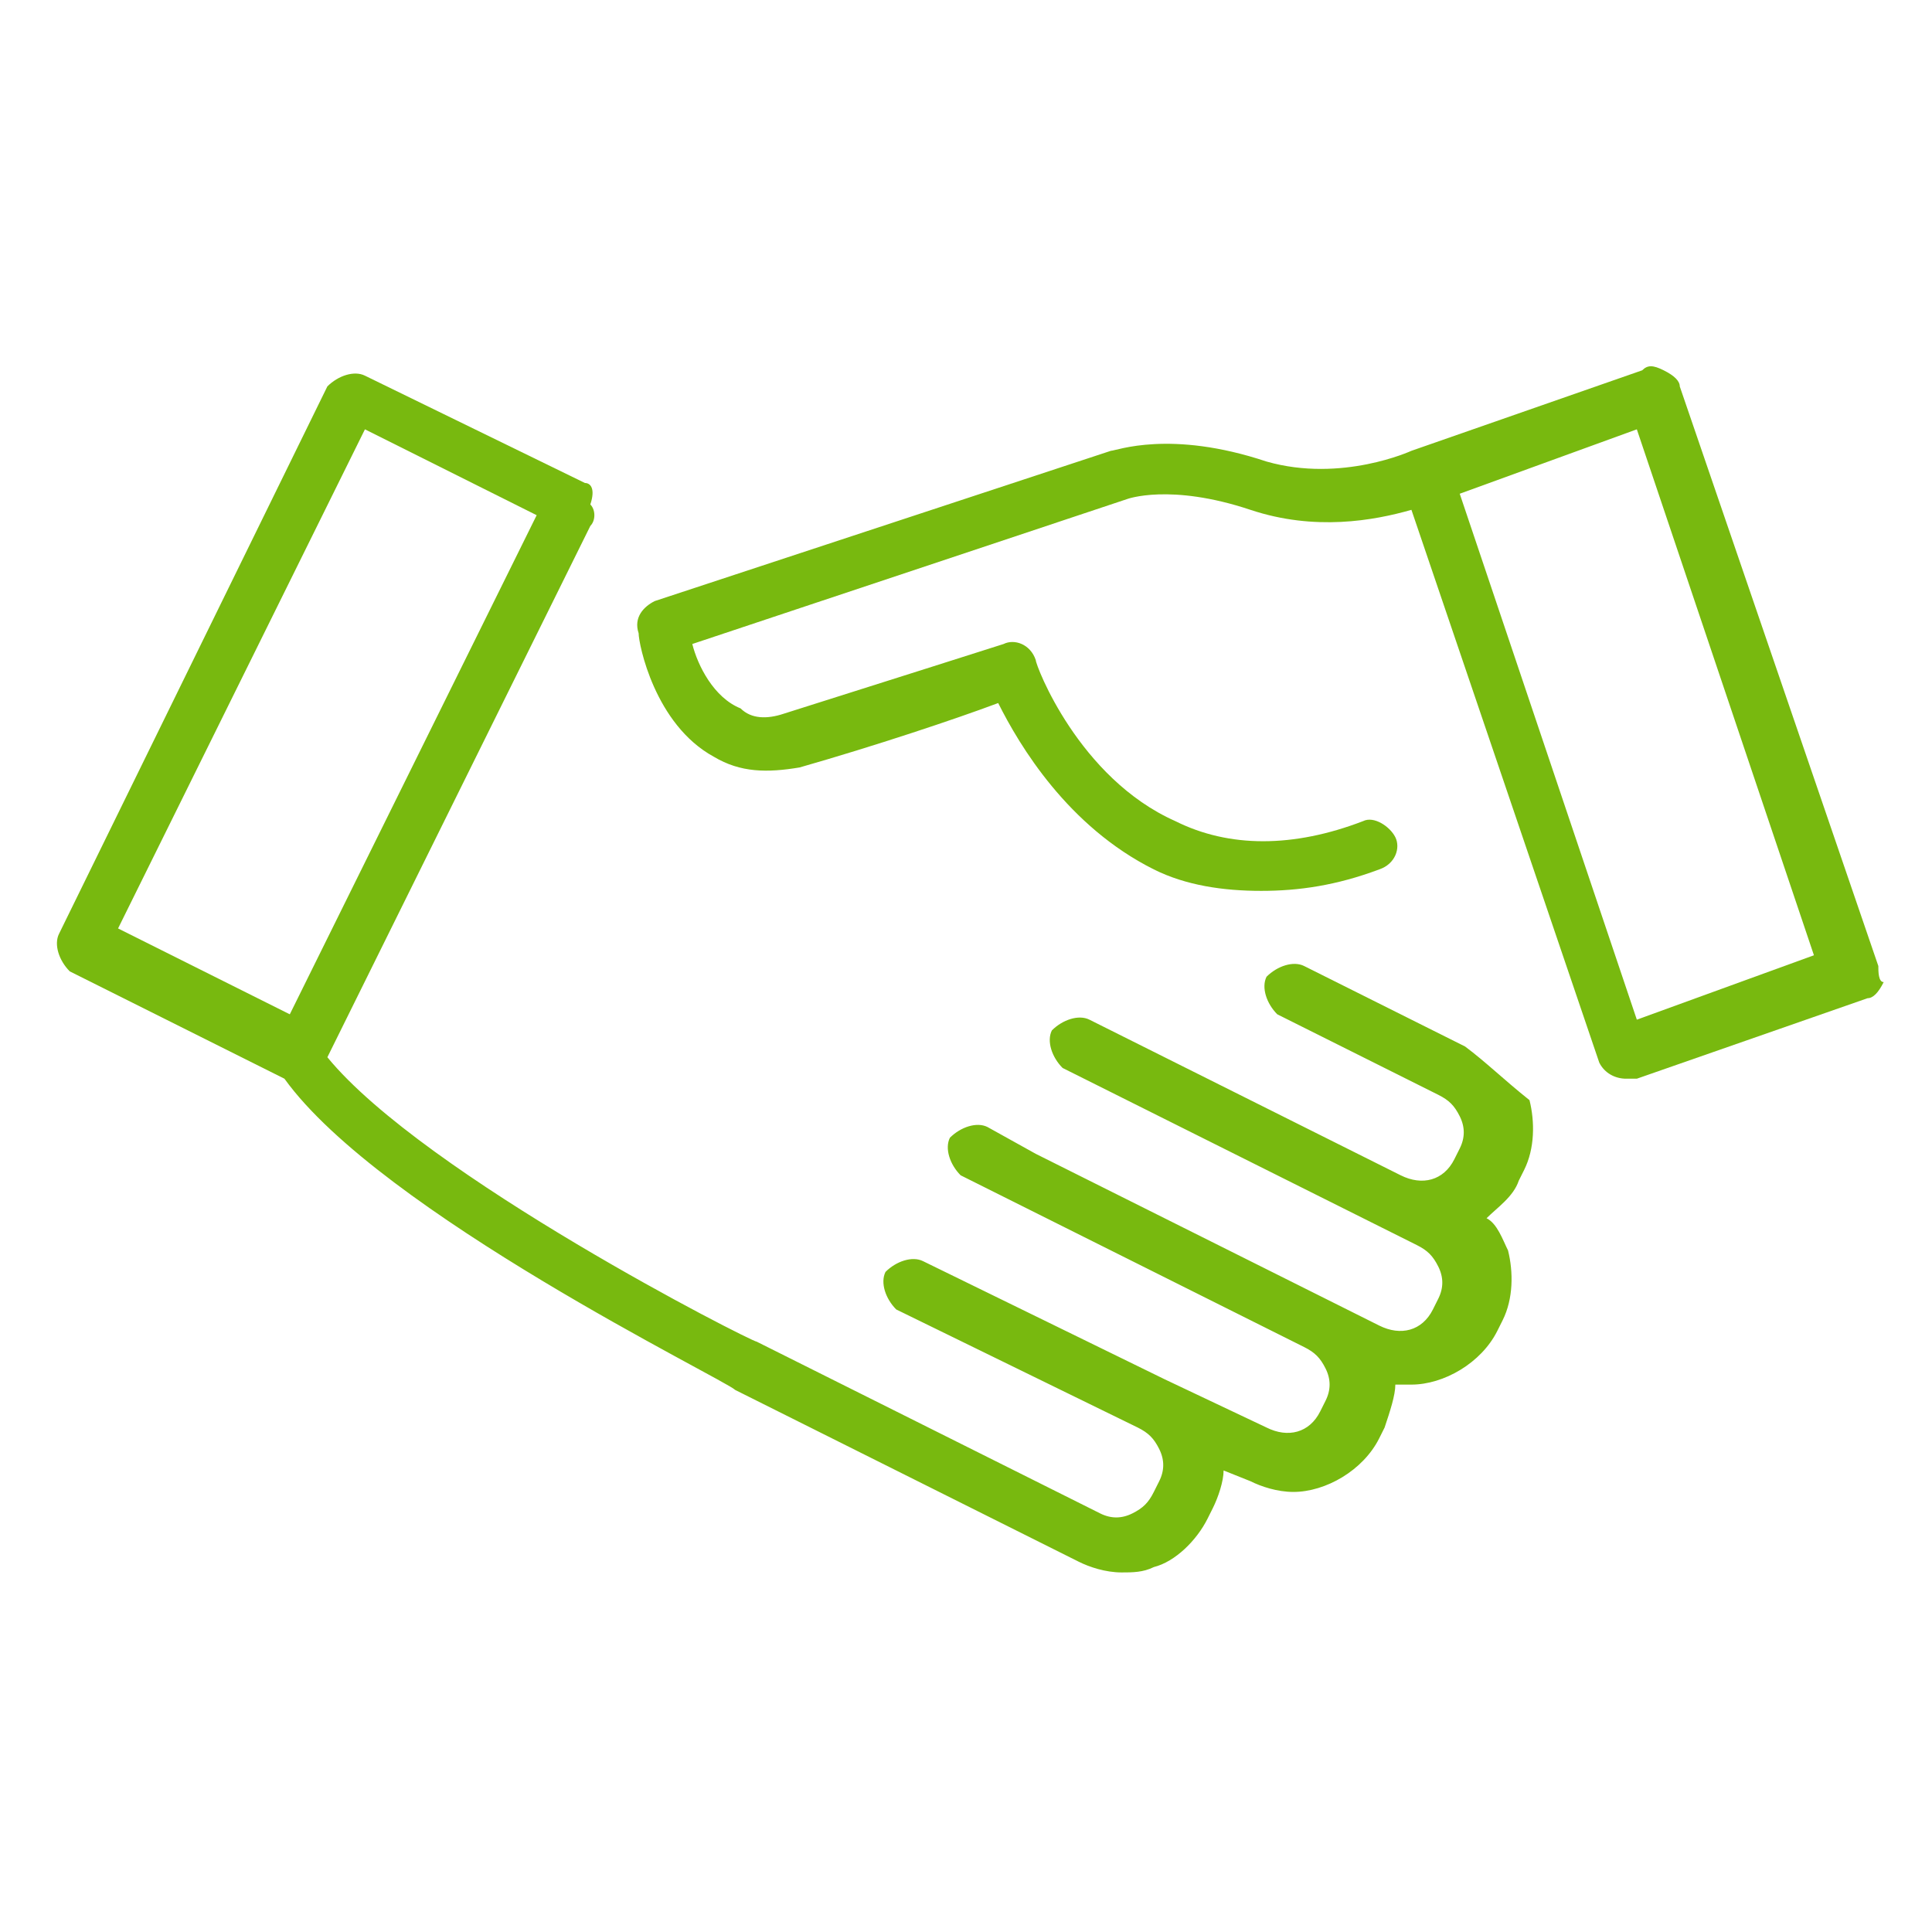 <?xml version="1.0" encoding="UTF-8"?>
<svg xmlns="http://www.w3.org/2000/svg" xmlns:xlink="http://www.w3.org/1999/xlink" version="1.1" id="Ebene_1" x="0px" y="0px" viewBox="0 0 36 36" style="enable-background:new 0 0 36 36;" xml:space="preserve">
<style type="text/css">
	.st0{display:none;}
	.st1{display:inline;}
	.st2{display:inline;fill:none;stroke:#BBD133;stroke-linejoin:round;stroke-miterlimit:10;}
	.st3{display:inline;fill:none;stroke:#BBD133;stroke-linecap:round;stroke-linejoin:round;stroke-miterlimit:10;}
	.st4{fill:#78B90F;}
</style>
<g id="Pfad_2_" class="st0">
	<g id="Pfad" class="st1">
	</g>
	<g id="Pfad_1_" class="st1">
	</g>
	<rect x="0.4" y="11.2" transform="matrix(0.444 -0.896 0.896 0.444 -8.676 12.976)" class="st2" width="11.4" height="4.6"></rect>
	<rect x="28.2" y="7.8" transform="matrix(0.947 -0.32 0.32 0.947 -2.72 10.485)" class="st2" width="4.6" height="11.4"></rect>
	<path class="st3" d="M18.2,21.5l6.4,3.2c0.6,0.3,0.9,1.1,0.6,1.7l-0.1,0.2c-0.3,0.6-1.1,0.9-1.7,0.6L17,23.9"></path>
	<path class="st3" d="M20.3,19.6l6.4,3.2c0.6,0.3,0.9,1.1,0.6,1.7l-0.1,0.2c-0.3,0.6-1.1,0.9-1.7,0.6L19.1,22"></path>
	<path class="st3" d="M24.1,18.5l3,1.5c0.6,0.3,0.9,1.1,0.6,1.7l-0.1,0.2c-0.3,0.6-1.1,0.9-1.7,0.6l-5.8-2.9"></path>
	<path class="st3" d="M21.5,26.1c0.6,0.3,0.9,1.1,0.6,1.7L22,27.9c-0.3,0.6-1.1,0.9-1.7,0.6l-6.4-3.2c0,0-6.7-3.3-8.3-5.7"></path>
	<path class="st3" d="M26.5,8.8c0,0-1.4,0.7-3.1,0.2s-2.6-0.2-2.6-0.2l-8.5,2.8c0,0,0.5,2.7,2.4,2.1s4.1-1.3,4.1-1.3   s1.8,5.1,6.7,3.2"></path>
</g>
<g id="Gewandelt">
	<g id="Pfad_5_" class="st0">
	</g>
	<g id="Pfad_4_" class="st0">
	</g>
	<g>
		<path class="st4" d="M35,18L31.3,7.2c0-0.1-0.1-0.2-0.3-0.3s-0.3-0.1-0.4,0l-4.3,1.5l0,0l0,0c0,0-1.3,0.6-2.7,0.2    c-1.8-0.6-2.8-0.2-2.9-0.2l-8.5,2.8c-0.2,0.1-0.4,0.3-0.3,0.6c0,0.2,0.3,1.7,1.4,2.3c0.5,0.3,1,0.3,1.6,0.2    c1.4-0.4,2.9-0.9,3.7-1.2c0.4,0.8,1.3,2.3,2.9,3.1c0.6,0.3,1.3,0.4,2,0.4s1.4-0.1,2.2-0.4c0.3-0.1,0.4-0.4,0.3-0.6    s-0.4-0.4-0.6-0.3c-1.3,0.5-2.5,0.5-3.5,0c-1.8-0.8-2.6-2.9-2.6-3c-0.1-0.3-0.4-0.4-0.6-0.3c0,0-2.2,0.7-4.1,1.3    c-0.3,0.1-0.6,0.1-0.8-0.1C13.3,13,13,12.4,12.9,12L21,9.3c0,0,0.8-0.3,2.3,0.2c1.2,0.4,2.3,0.2,3,0l3.5,10.3    c0.1,0.2,0.3,0.3,0.5,0.3c0.1,0,0.1,0,0.2,0l4.3-1.5c0.1,0,0.2-0.1,0.3-0.3C35,18.3,35,18.1,35,18z M30.5,19l-3.3-9.8L30.5,8    l3.3,9.8L30.5,19z"></path>
		<path class="st4" d="M27.3,19.5l-3-1.5c-0.2-0.1-0.5,0-0.7,0.2c-0.1,0.2,0,0.5,0.2,0.7l3,1.5c0.2,0.1,0.3,0.2,0.4,0.4    s0.1,0.4,0,0.6l-0.1,0.2c-0.2,0.4-0.6,0.5-1,0.3l-5.6-2.8l0,0L20.3,19c-0.2-0.1-0.5,0-0.7,0.2c-0.1,0.2,0,0.5,0.2,0.7l5.8,2.9l0,0    l0.8,0.4c0.2,0.1,0.3,0.2,0.4,0.4s0.1,0.4,0,0.6l-0.1,0.2c-0.2,0.4-0.6,0.5-1,0.3l-6.4-3.2l0,0L18.4,21c-0.2-0.1-0.5,0-0.7,0.2    c-0.1,0.2,0,0.5,0.2,0.7l6.4,3.2c0.2,0.1,0.3,0.2,0.4,0.4c0.1,0.2,0.1,0.4,0,0.6l-0.1,0.2c-0.2,0.4-0.6,0.5-1,0.3l-1.9-0.9l0,0    l0,0l-4.5-2.2c-0.2-0.1-0.5,0-0.7,0.2c-0.1,0.2,0,0.5,0.2,0.7l4.5,2.2c0.2,0.1,0.3,0.2,0.4,0.4c0.1,0.2,0.1,0.4,0,0.6l-0.1,0.2    c-0.1,0.2-0.2,0.3-0.4,0.4c-0.2,0.1-0.4,0.1-0.6,0L14.1,25c-0.1,0-6.2-3.1-8-5.3L11,9.8c0.1-0.1,0.1-0.3,0-0.4    C11.1,9.1,11,9,10.9,9L6.8,7C6.6,6.9,6.3,7,6.1,7.2l-5,10.2c-0.1,0.2,0,0.5,0.2,0.7l4,2c1.8,2.5,8.2,5.6,8.4,5.8l6.4,3.2    c0.2,0.1,0.5,0.2,0.8,0.2c0.2,0,0.4,0,0.6-0.1c0.4-0.1,0.8-0.5,1-0.9l0.1-0.2c0.1-0.2,0.2-0.5,0.2-0.7l0.5,0.2    c0.2,0.1,0.5,0.2,0.8,0.2c0.6,0,1.3-0.4,1.6-1l0.1-0.2c0.1-0.3,0.2-0.6,0.2-0.8c0.1,0,0.2,0,0.3,0c0.6,0,1.3-0.4,1.6-1l0.1-0.2    c0.2-0.4,0.2-0.9,0.1-1.3c-0.1-0.2-0.2-0.5-0.4-0.6c0.2-0.2,0.5-0.4,0.6-0.7l0.1-0.2c0.2-0.4,0.2-0.9,0.1-1.3    C28,20.1,27.7,19.8,27.3,19.5z M6.8,8L10,9.6l-4.6,9.3l-3.2-1.6L6.8,8z"></path>
	</g>
</g>
</svg>
